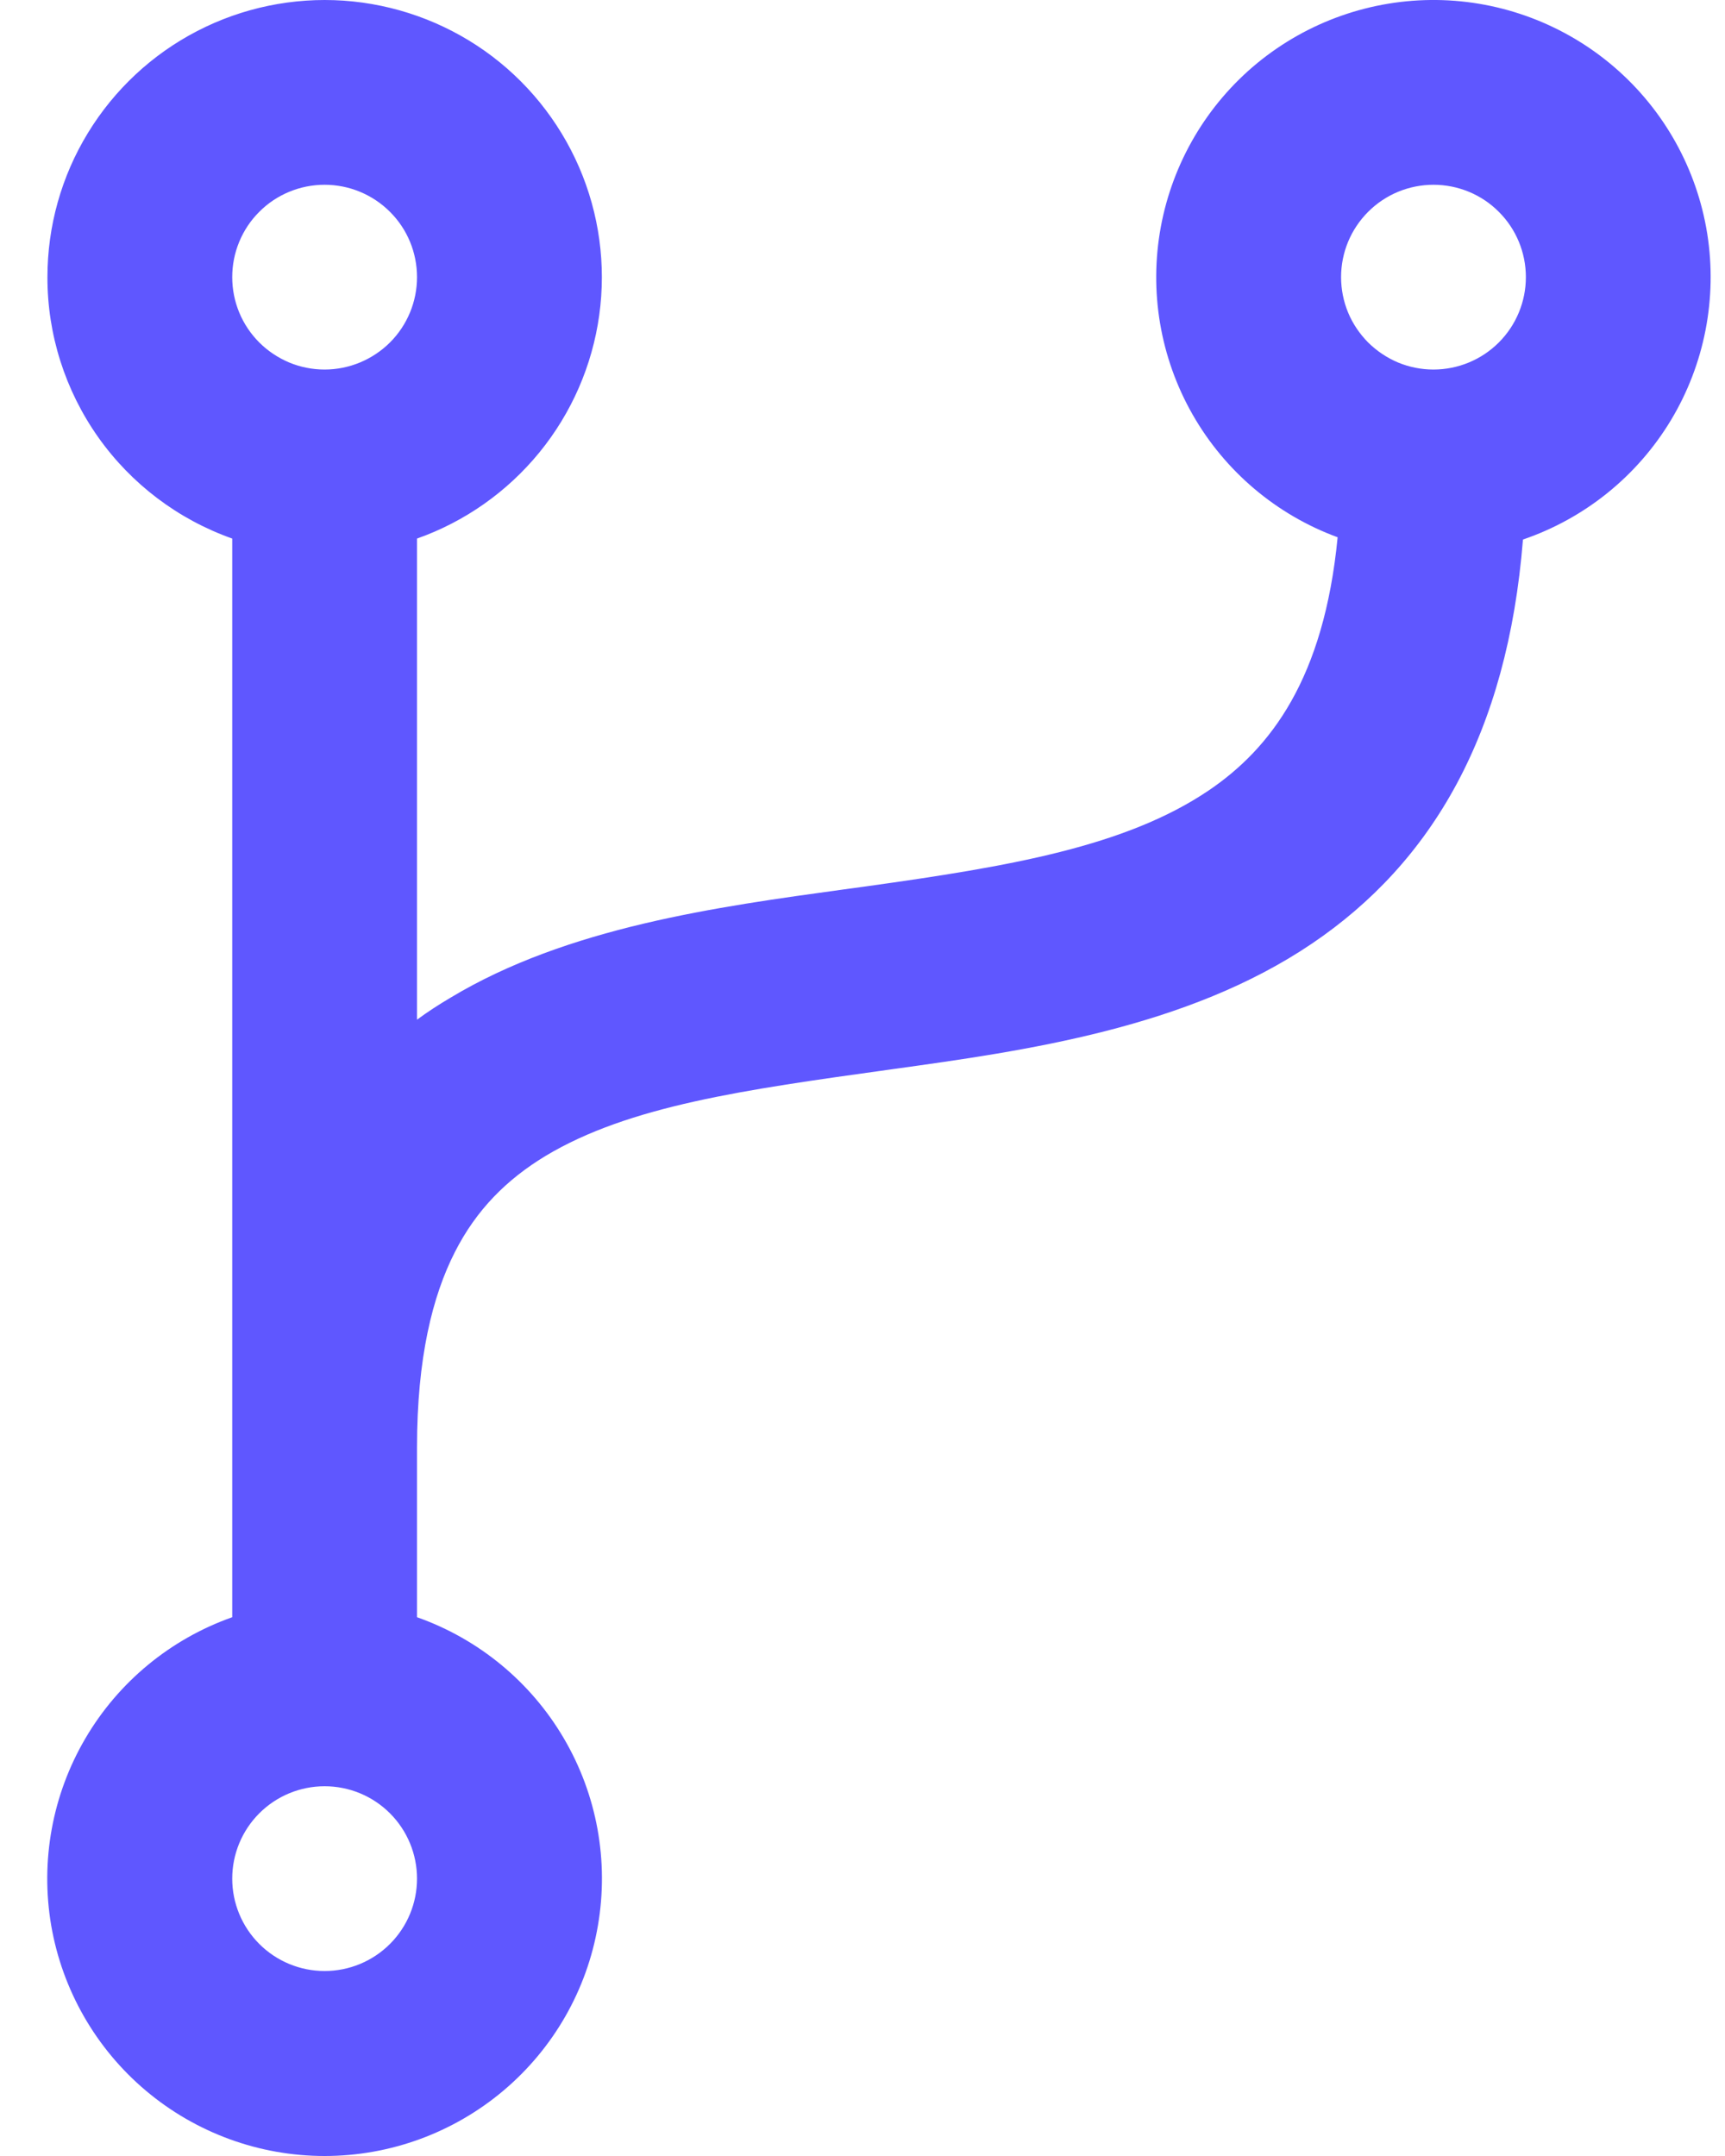<svg width="16" height="20" viewBox="0 0 16 20" fill="none" xmlns="http://www.w3.org/2000/svg">
<path d="M3.011 1.714C2.898 1.714 2.787 1.736 2.683 1.779C2.579 1.822 2.484 1.885 2.405 1.965C2.325 2.044 2.262 2.139 2.219 2.243C2.176 2.347 2.154 2.458 2.154 2.571C2.154 2.683 2.176 2.795 2.219 2.899C2.262 3.003 2.325 3.097 2.405 3.177C2.484 3.256 2.579 3.319 2.683 3.363C2.787 3.406 2.898 3.428 3.011 3.428C3.238 3.428 3.456 3.337 3.617 3.177C3.778 3.016 3.868 2.798 3.868 2.571C3.868 2.343 3.778 2.125 3.617 1.965C3.456 1.804 3.238 1.714 3.011 1.714ZM0.44 2.571C0.44 2.099 0.569 1.637 0.815 1.234C1.06 0.832 1.411 0.504 1.829 0.288C2.248 0.071 2.718 -0.026 3.188 0.006C3.659 0.039 4.111 0.2 4.496 0.472C4.881 0.744 5.183 1.117 5.371 1.55C5.558 1.982 5.623 2.458 5.558 2.925C5.493 3.392 5.301 3.832 5.003 4.197C4.705 4.562 4.312 4.839 3.868 4.996V9.459C3.967 9.386 4.07 9.319 4.177 9.256C5.261 8.602 6.651 8.412 7.831 8.25L8.036 8.222C9.363 8.037 10.438 7.854 11.209 7.334C11.787 6.943 12.28 6.294 12.407 4.984C11.838 4.775 11.361 4.371 11.061 3.844C10.761 3.317 10.657 2.701 10.767 2.105C10.877 1.509 11.194 0.97 11.662 0.585C12.131 0.2 12.72 -0.007 13.326 0C13.932 0.007 14.517 0.229 14.976 0.625C15.435 1.021 15.739 1.567 15.835 2.166C15.93 2.764 15.811 3.378 15.499 3.897C15.186 4.417 14.7 4.809 14.126 5.005C13.982 6.807 13.282 8.001 12.169 8.753C11.012 9.536 9.516 9.747 8.272 9.919L8.244 9.923C6.907 10.109 5.836 10.257 5.06 10.723C4.7 10.941 4.418 11.222 4.218 11.617C4.012 12.022 3.868 12.595 3.868 13.427V15.002C4.44 15.204 4.923 15.602 5.23 16.126C5.537 16.649 5.649 17.264 5.546 17.862C5.444 18.46 5.133 19.003 4.669 19.394C4.205 19.785 3.618 20 3.011 20C2.404 20 1.817 19.785 1.353 19.394C0.889 19.003 0.578 18.46 0.475 17.862C0.373 17.264 0.485 16.649 0.792 16.126C1.099 15.602 1.582 15.204 2.154 15.002V4.996C1.652 4.818 1.218 4.49 0.911 4.056C0.604 3.621 0.439 3.103 0.44 2.571ZM13.296 1.714C13.184 1.714 13.072 1.736 12.968 1.779C12.864 1.822 12.77 1.885 12.69 1.965C12.611 2.044 12.547 2.139 12.504 2.243C12.461 2.347 12.439 2.458 12.439 2.571C12.439 2.683 12.461 2.795 12.504 2.899C12.547 3.003 12.611 3.097 12.69 3.177C12.77 3.256 12.864 3.319 12.968 3.363C13.072 3.406 13.184 3.428 13.296 3.428C13.524 3.428 13.742 3.337 13.902 3.177C14.063 3.016 14.153 2.798 14.153 2.571C14.153 2.343 14.063 2.125 13.902 1.965C13.742 1.804 13.524 1.714 13.296 1.714ZM3.011 16.57C2.784 16.57 2.566 16.66 2.405 16.821C2.244 16.982 2.154 17.2 2.154 17.427C2.154 17.654 2.244 17.872 2.405 18.033C2.566 18.194 2.784 18.284 3.011 18.284C3.238 18.284 3.456 18.194 3.617 18.033C3.778 17.872 3.868 17.654 3.868 17.427C3.868 17.2 3.778 16.982 3.617 16.821C3.456 16.66 3.238 16.57 3.011 16.57Z" fill="#5F57FF"/>
</svg>
